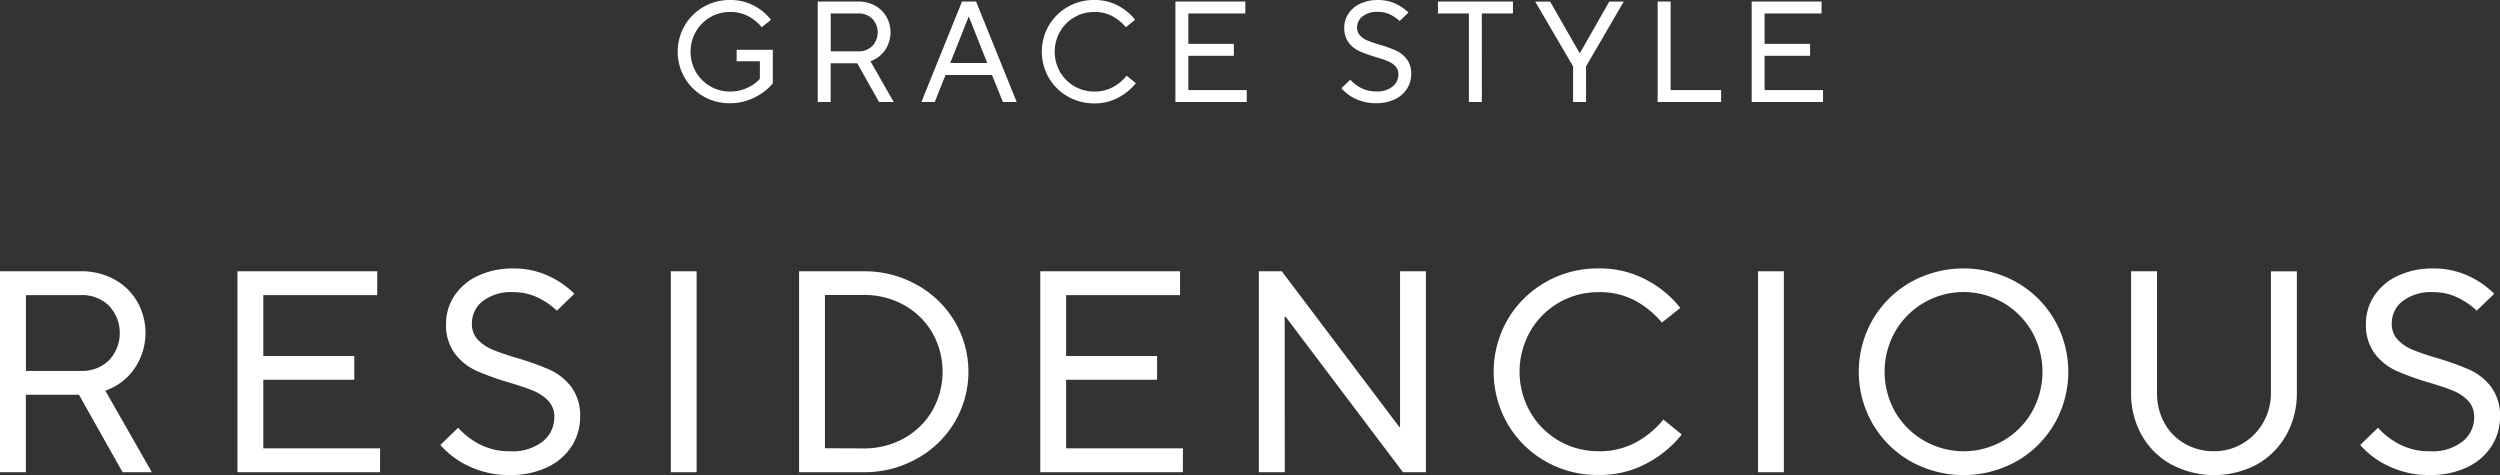<svg xmlns="http://www.w3.org/2000/svg" width="135.014" height="25.658" viewBox="0 0 135.014 25.658"><rect x="0" y="0" width="135.014" height="25.658" fill="#333333" stroke="none"/><g transform="translate(-381.493 -425.691)"><path d="M419.49,430.9a2.754,2.754,0,0,1-1.022-1.011,2.821,2.821,0,0,1,0-2.814,2.757,2.757,0,0,1,1.022-1.012,2.817,2.817,0,0,1,1.43-.372,2.664,2.664,0,0,1,1.311.318,2.8,2.8,0,0,1,.9.752l-.5.4a2.468,2.468,0,0,0-.7-.581,2.018,2.018,0,0,0-1.012-.241,2.083,2.083,0,0,0-1.077.288,2.108,2.108,0,0,0-.771.778,2.2,2.2,0,0,0,0,2.163,2.109,2.109,0,0,0,1.848,1.066,2.136,2.136,0,0,0,.961-.214,1.914,1.914,0,0,0,.651-.476V429h-1.255v-.62h1.953v1.806a2.537,2.537,0,0,1-.534.5,3.245,3.245,0,0,1-.8.415,2.866,2.866,0,0,1-.973.166A2.817,2.817,0,0,1,419.49,430.9Z" fill="#fff"/><path d="M429.757,431.2h-.79l-1.178-2.093h-1.435V431.2h-.7v-5.427h2.187a1.835,1.835,0,0,1,.9.218,1.592,1.592,0,0,1,.62.6,1.706,1.706,0,0,1-.07,1.806,1.6,1.6,0,0,1-.79.6Zm-3.4-4.783v2.046h1.489a1.033,1.033,0,0,0,.756-.286,1.077,1.077,0,0,0,0-1.473,1.029,1.029,0,0,0-.756-.287Z" fill="#fff"/><path d="M431.974,431.2h-.721l2.194-5.427h.759L436.4,431.2h-.745l-.588-1.458h-2.511Zm1.83-4.605-.993,2.5h2l-.993-2.5Z" fill="#fff"/><path d="M439.156,430.9a2.757,2.757,0,0,1-1.023-1.011,2.82,2.82,0,0,1,0-2.814,2.759,2.759,0,0,1,1.023-1.012,2.816,2.816,0,0,1,1.429-.372,2.659,2.659,0,0,1,1.311.318,2.8,2.8,0,0,1,.9.752l-.5.4a2.486,2.486,0,0,0-.7-.581,2.015,2.015,0,0,0-1.012-.241,2.08,2.08,0,0,0-1.076.288,2.1,2.1,0,0,0-.772.778,2.208,2.208,0,0,0,0,2.163,2.113,2.113,0,0,0,1.848,1.066,2.041,2.041,0,0,0,1.031-.248,2.507,2.507,0,0,0,.721-.605l.5.4a2.961,2.961,0,0,1-.921.767,2.671,2.671,0,0,1-1.327.326A2.816,2.816,0,0,1,439.156,430.9Z" fill="#fff"/><path d="M448.825,431.2h-3.853v-5.427h3.775v.644H445.67v1.644h2.457v.642H445.67v1.853h3.155Z" fill="#fff"/><path d="M454.7,431.028a2.285,2.285,0,0,1-.763-.57l.48-.465a2.022,2.022,0,0,0,.592.454,1.771,1.771,0,0,0,.819.182,1.318,1.318,0,0,0,.872-.264.825.825,0,0,0,.314-.659.61.61,0,0,0-.164-.442,1.19,1.19,0,0,0-.406-.271q-.244-.1-.663-.224a7.064,7.064,0,0,1-.88-.318,1.535,1.535,0,0,1-.574-.461,1.3,1.3,0,0,1-.235-.81,1.34,1.34,0,0,1,.221-.745,1.519,1.519,0,0,1,.635-.542,2.155,2.155,0,0,1,.957-.2,2.186,2.186,0,0,1,.961.2,2.419,2.419,0,0,1,.69.477l-.473.458a1.957,1.957,0,0,0-.508-.349,1.493,1.493,0,0,0-.67-.148,1.27,1.27,0,0,0-.822.241.749.749,0,0,0-.3.6.6.6,0,0,0,.164.441,1.164,1.164,0,0,0,.406.272c.163.066.384.142.663.224a7.064,7.064,0,0,1,.88.318,1.544,1.544,0,0,1,.574.461,1.3,1.3,0,0,1,.236.81,1.434,1.434,0,0,1-.229.787,1.576,1.576,0,0,1-.658.57,2.259,2.259,0,0,1-1,.209A2.5,2.5,0,0,1,454.7,431.028Z" fill="#fff"/><path d="M461.522,431.2h-.7v-4.783H459.15v-.644H463.2v.644h-1.682Z" fill="#fff"/><path d="M467.149,431.2h-.7v-1.923l-2.047-3.5h.807l1.588,2.775h.024l1.581-2.775h.783l-2.038,3.5Z" fill="#fff"/><path d="M474.443,431.2h-3.427v-5.427h.7v4.783h2.728Z" fill="#fff"/><path d="M479.946,431.2h-3.853v-5.427h3.775v.644h-3.077v1.644h2.457v.642h-2.457v1.853h3.155Z" fill="#fff"/><path d="M389.694,451.194h-1.581l-2.357-4.186h-2.867v4.186h-1.4V440.342h4.372a3.666,3.666,0,0,1,1.8.435,3.182,3.182,0,0,1,1.24,1.2,3.413,3.413,0,0,1-.14,3.612,3.188,3.188,0,0,1-1.58,1.2Zm-6.8-9.565v4.093h2.976a2.056,2.056,0,0,0,1.511-.574,2.156,2.156,0,0,0,0-2.945,2.06,2.06,0,0,0-1.511-.574Z" fill="#fff"/><path d="M402.017,451.194h-7.7V440.342h7.549v1.287h-6.153v3.287h4.913V446.2h-4.913v3.705h6.308Z" fill="#fff"/><path d="M406.8,450.861a4.641,4.641,0,0,1-1.527-1.14l.962-.93a4.013,4.013,0,0,0,1.185.907,3.518,3.518,0,0,0,1.636.364,2.63,2.63,0,0,0,1.744-.527,1.651,1.651,0,0,0,.628-1.317,1.229,1.229,0,0,0-.326-.884,2.353,2.353,0,0,0-.814-.543q-.487-.2-1.325-.449a13.731,13.731,0,0,1-1.759-.636,3.031,3.031,0,0,1-1.148-.922,2.58,2.58,0,0,1-.472-1.62,2.686,2.686,0,0,1,.441-1.488,3.057,3.057,0,0,1,1.272-1.085,4.321,4.321,0,0,1,1.914-.4,4.383,4.383,0,0,1,1.922.41,4.827,4.827,0,0,1,1.38.954l-.946.914a4.007,4.007,0,0,0-1.015-.7,2.981,2.981,0,0,0-1.341-.3,2.525,2.525,0,0,0-1.643.481,1.5,1.5,0,0,0-.589,1.209,1.224,1.224,0,0,0,.325.883,2.325,2.325,0,0,0,.814.543c.326.135.767.284,1.325.45a13.978,13.978,0,0,1,1.76.635,3.048,3.048,0,0,1,1.147.923,2.58,2.58,0,0,1,.473,1.62,2.885,2.885,0,0,1-.457,1.573,3.142,3.142,0,0,1-1.318,1.139,4.5,4.5,0,0,1-1.992.419A5.023,5.023,0,0,1,406.8,450.861Z" fill="#fff"/><path d="M419.115,451.194H417.72V440.342h1.395Z" fill="#fff"/><path d="M424.648,451.194V440.342h3.488a5.77,5.77,0,0,1,2.868.729,5.413,5.413,0,0,1,2.046,1.977,5.346,5.346,0,0,1,0,5.441A5.4,5.4,0,0,1,431,450.465a5.77,5.77,0,0,1-2.868.729Zm3.488-1.287a4.374,4.374,0,0,0,2.186-.55,4.012,4.012,0,0,0,1.527-1.5,4.257,4.257,0,0,0,0-4.186,4.013,4.013,0,0,0-1.527-1.5,4.384,4.384,0,0,0-2.186-.55h-2.092v8.278Z" fill="#fff"/><path d="M445.374,451.194h-7.7V440.342h7.549v1.287h-6.154v3.287h4.914V446.2h-4.914v3.705h6.309Z" fill="#fff"/><path d="M450.877,451.194h-1.4V440.342h1.24l6.34,8.4h.047v-8.4H458.5v10.852h-1.239l-6.34-8.4h-.047Z" fill="#fff"/><path d="M464.958,450.605a5.526,5.526,0,0,1-2.047-2.023,5.639,5.639,0,0,1,0-5.627,5.518,5.518,0,0,1,2.047-2.023,5.624,5.624,0,0,1,2.86-.744,5.311,5.311,0,0,1,2.619.635,5.589,5.589,0,0,1,1.8,1.5l-.992.79a4.955,4.955,0,0,0-1.4-1.162,4.018,4.018,0,0,0-2.022-.481,4.222,4.222,0,0,0-3.7,2.132,4.421,4.421,0,0,0,0,4.325,4.219,4.219,0,0,0,3.7,2.131,4.084,4.084,0,0,0,2.061-.5,5,5,0,0,0,1.441-1.209l.992.806a5.961,5.961,0,0,1-1.844,1.535,5.329,5.329,0,0,1-2.65.651A5.634,5.634,0,0,1,464.958,450.605Z" fill="#fff"/><path d="M477.831,451.194h-1.395V440.342h1.395Z" fill="#fff"/><path d="M484.675,450.605a5.531,5.531,0,0,1-2.046-2.023,5.639,5.639,0,0,1,0-5.627,5.524,5.524,0,0,1,2.046-2.023,5.869,5.869,0,0,1,5.72,0,5.523,5.523,0,0,1,2.046,2.023,5.639,5.639,0,0,1,0,5.627,5.531,5.531,0,0,1-2.046,2.023,5.869,5.869,0,0,1-5.72,0Zm5.007-1.116a4.19,4.19,0,0,0,1.55-1.558,4.414,4.414,0,0,0,0-4.325,4.26,4.26,0,0,0-7.394,0,4.414,4.414,0,0,0,0,4.325,4.284,4.284,0,0,0,5.844,1.558Z" fill="#fff"/><path d="M498.758,450.776a4.123,4.123,0,0,1-1.6-1.582,4.555,4.555,0,0,1-.574-2.294v-6.558h1.4V446.9a3.3,3.3,0,0,0,.4,1.636,2.892,2.892,0,0,0,1.109,1.123,3.109,3.109,0,0,0,1.573.4,2.969,2.969,0,0,0,1.543-.418,3.068,3.068,0,0,0,1.116-1.14,3.189,3.189,0,0,0,.411-1.6v-6.558h1.4V446.9a4.572,4.572,0,0,1-.574,2.287,4.127,4.127,0,0,1-1.589,1.589,4.925,4.925,0,0,1-4.611,0Z" fill="#fff"/><path d="M510.484,450.861a4.631,4.631,0,0,1-1.527-1.14l.961-.93a4.018,4.018,0,0,0,1.186.907,3.511,3.511,0,0,0,1.635.364,2.628,2.628,0,0,0,1.744-.527,1.648,1.648,0,0,0,.628-1.317,1.232,1.232,0,0,0-.325-.884,2.353,2.353,0,0,0-.814-.543c-.325-.134-.768-.284-1.326-.449a13.788,13.788,0,0,1-1.759-.636,3.028,3.028,0,0,1-1.147-.922,2.58,2.58,0,0,1-.473-1.62,2.679,2.679,0,0,1,.442-1.488,3.06,3.06,0,0,1,1.271-1.085,4.325,4.325,0,0,1,1.915-.4,4.386,4.386,0,0,1,1.922.41,4.808,4.808,0,0,1,1.379.954l-.945.914a4.012,4.012,0,0,0-1.016-.7,2.98,2.98,0,0,0-1.34-.3,2.525,2.525,0,0,0-1.643.481,1.493,1.493,0,0,0-.59,1.209,1.225,1.225,0,0,0,.326.883,2.325,2.325,0,0,0,.814.543c.325.135.767.284,1.325.45a13.957,13.957,0,0,1,1.759.635,3.04,3.04,0,0,1,1.147.923,2.574,2.574,0,0,1,.474,1.62,2.878,2.878,0,0,1-.458,1.573,3.139,3.139,0,0,1-1.317,1.139,4.505,4.505,0,0,1-1.993.419A5.016,5.016,0,0,1,510.484,450.861Z" fill="#fff"/></g></svg>